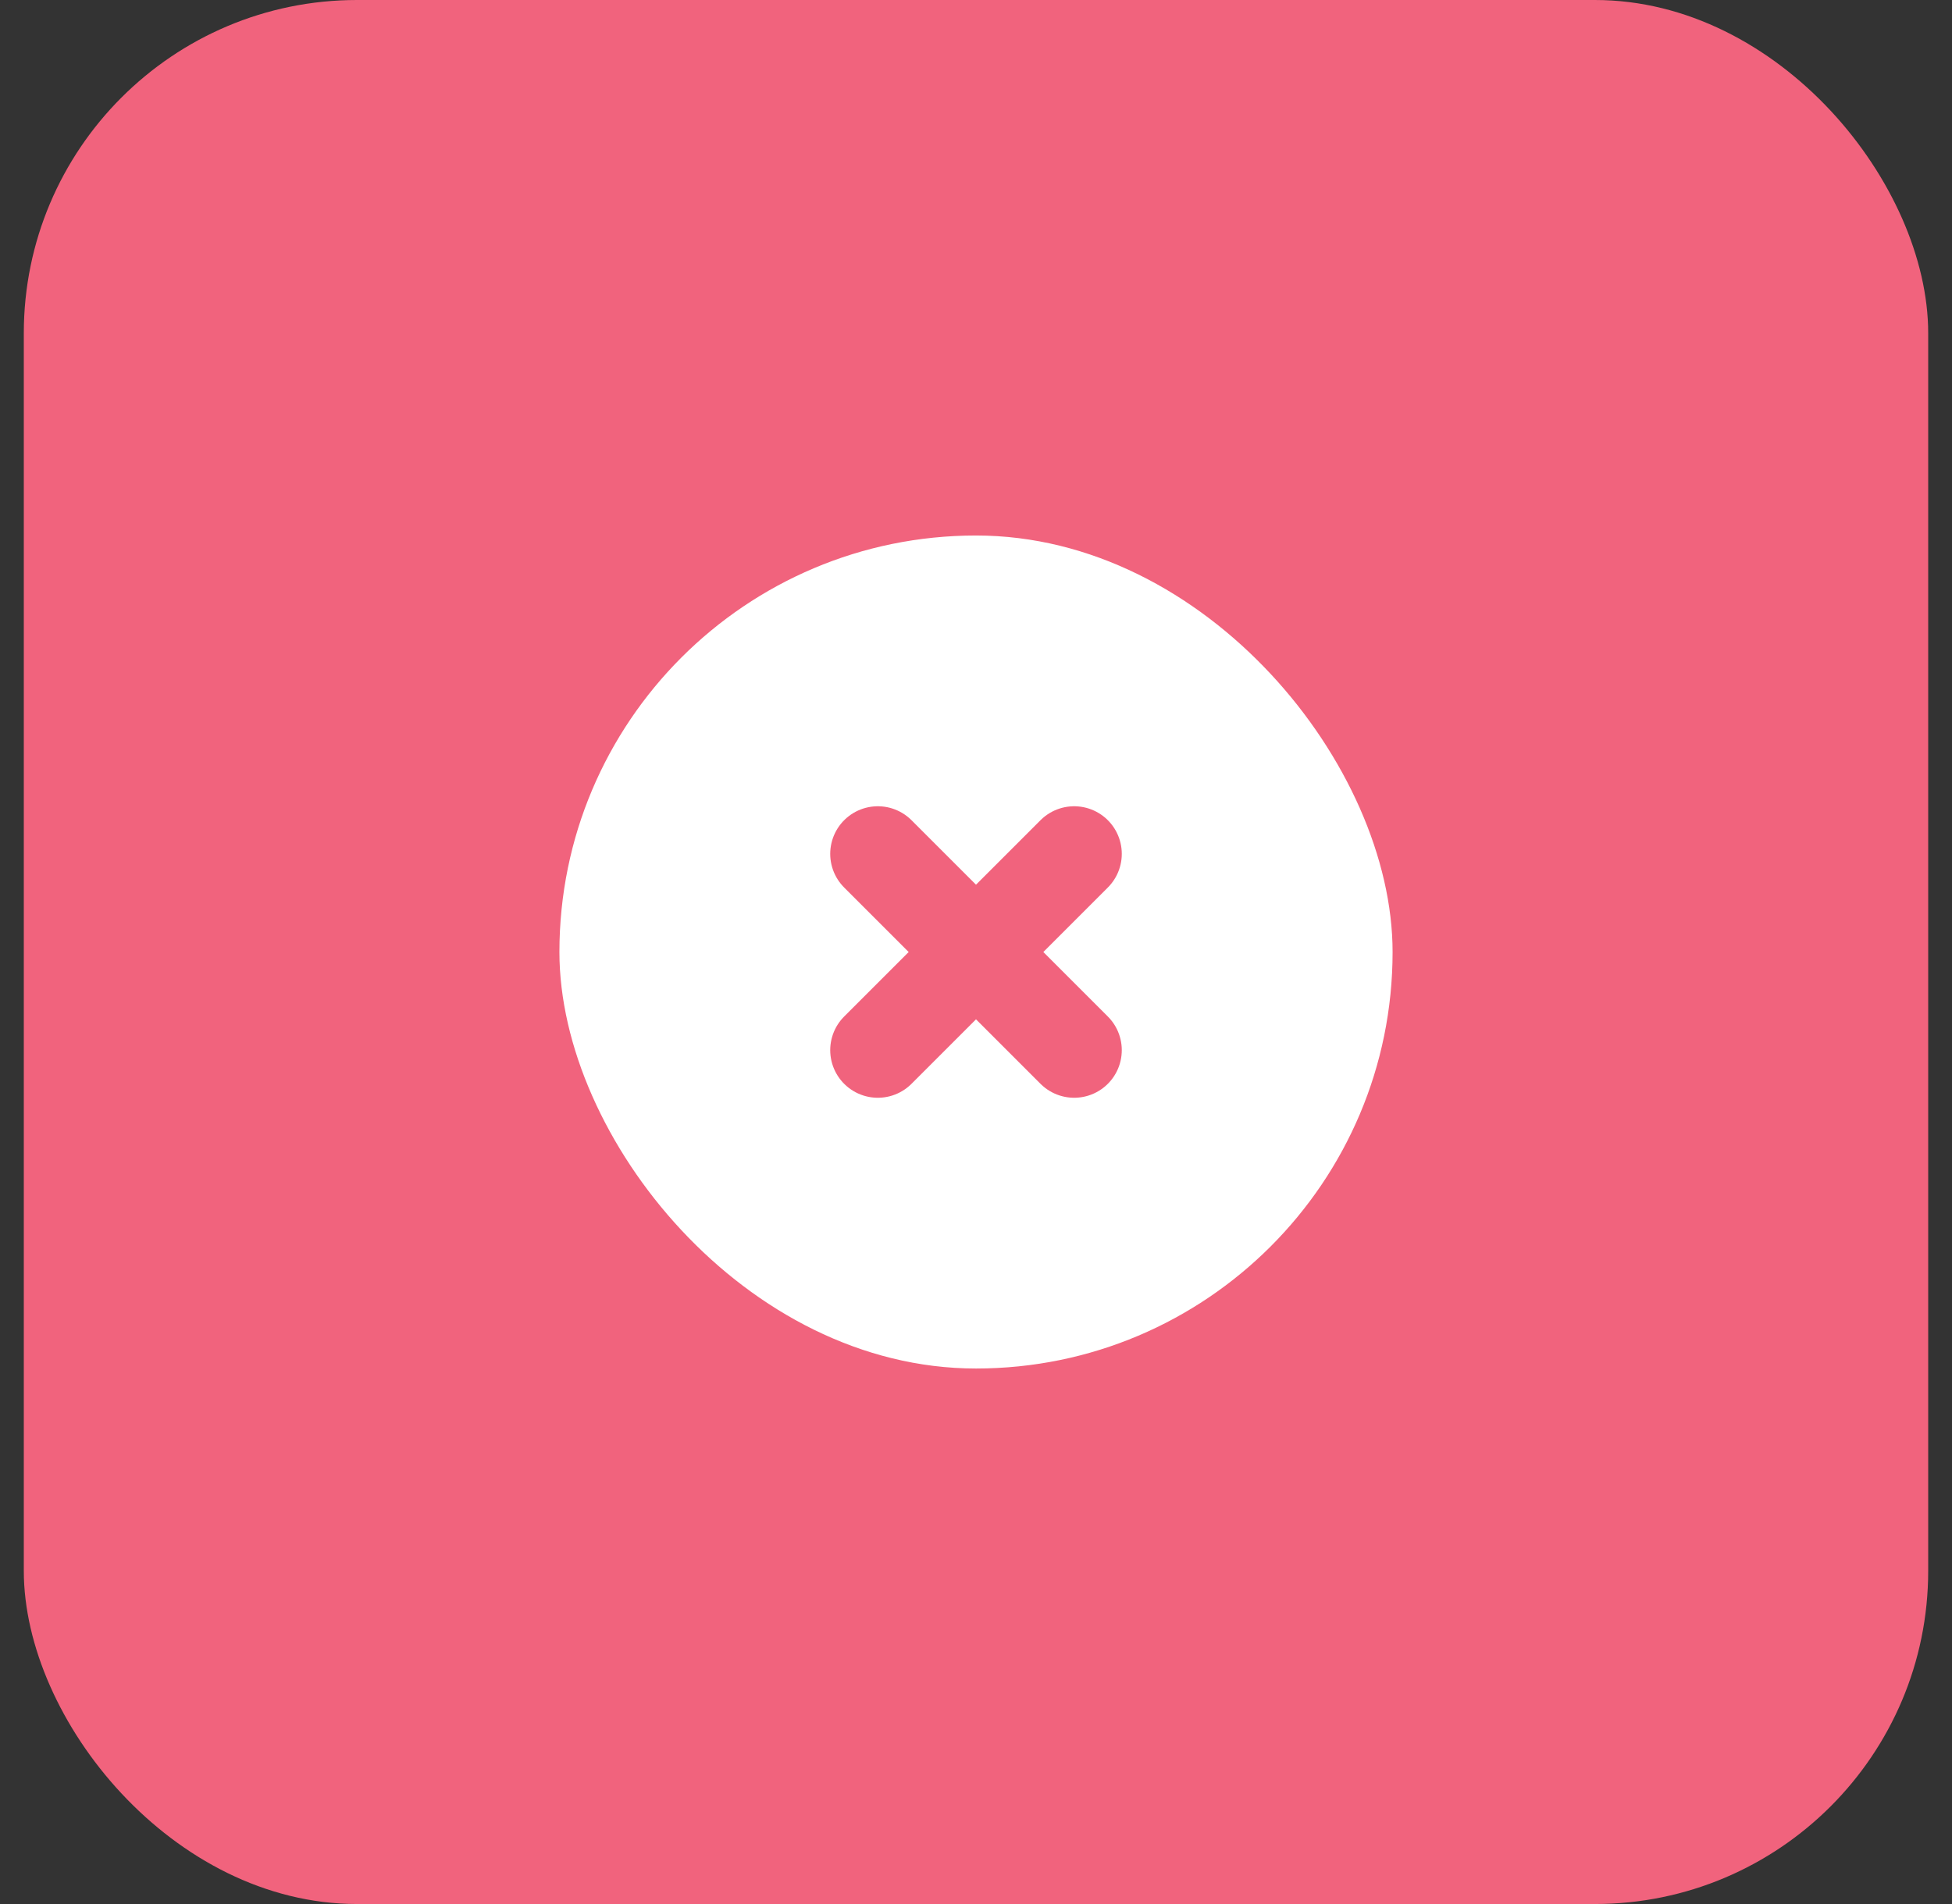 <svg xmlns="http://www.w3.org/2000/svg" fill="none" viewBox="0 0 41 40" height="40" width="41">
<rect x="0" y="0" width="41" height="40" fill="#333333" stroke="none"/>
<rect fill="#F1637D" rx="7" height="40" width="40" x="0.5"></rect>
<rect fill="white" rx="8.75" height="17.5" width="17.5" y="11.25" x="11.75"></rect>
<g clip-path="url(#clip0_380_2589)">
<path stroke-linejoin="round" stroke-linecap="round" stroke-width="2" stroke="#F1637D" d="M22.562 17.938L18.438 22.062"></path>
<path stroke-linejoin="round" stroke-linecap="round" stroke-width="2" stroke="#F1637D" d="M18.438 17.938L22.562 22.062"></path>
</g>
<defs>
<clipPath id="clip0_380_2589">
<rect transform="translate(15.5 15)" fill="white" height="10" width="10"></rect>
</clipPath>
</defs>
</svg>
